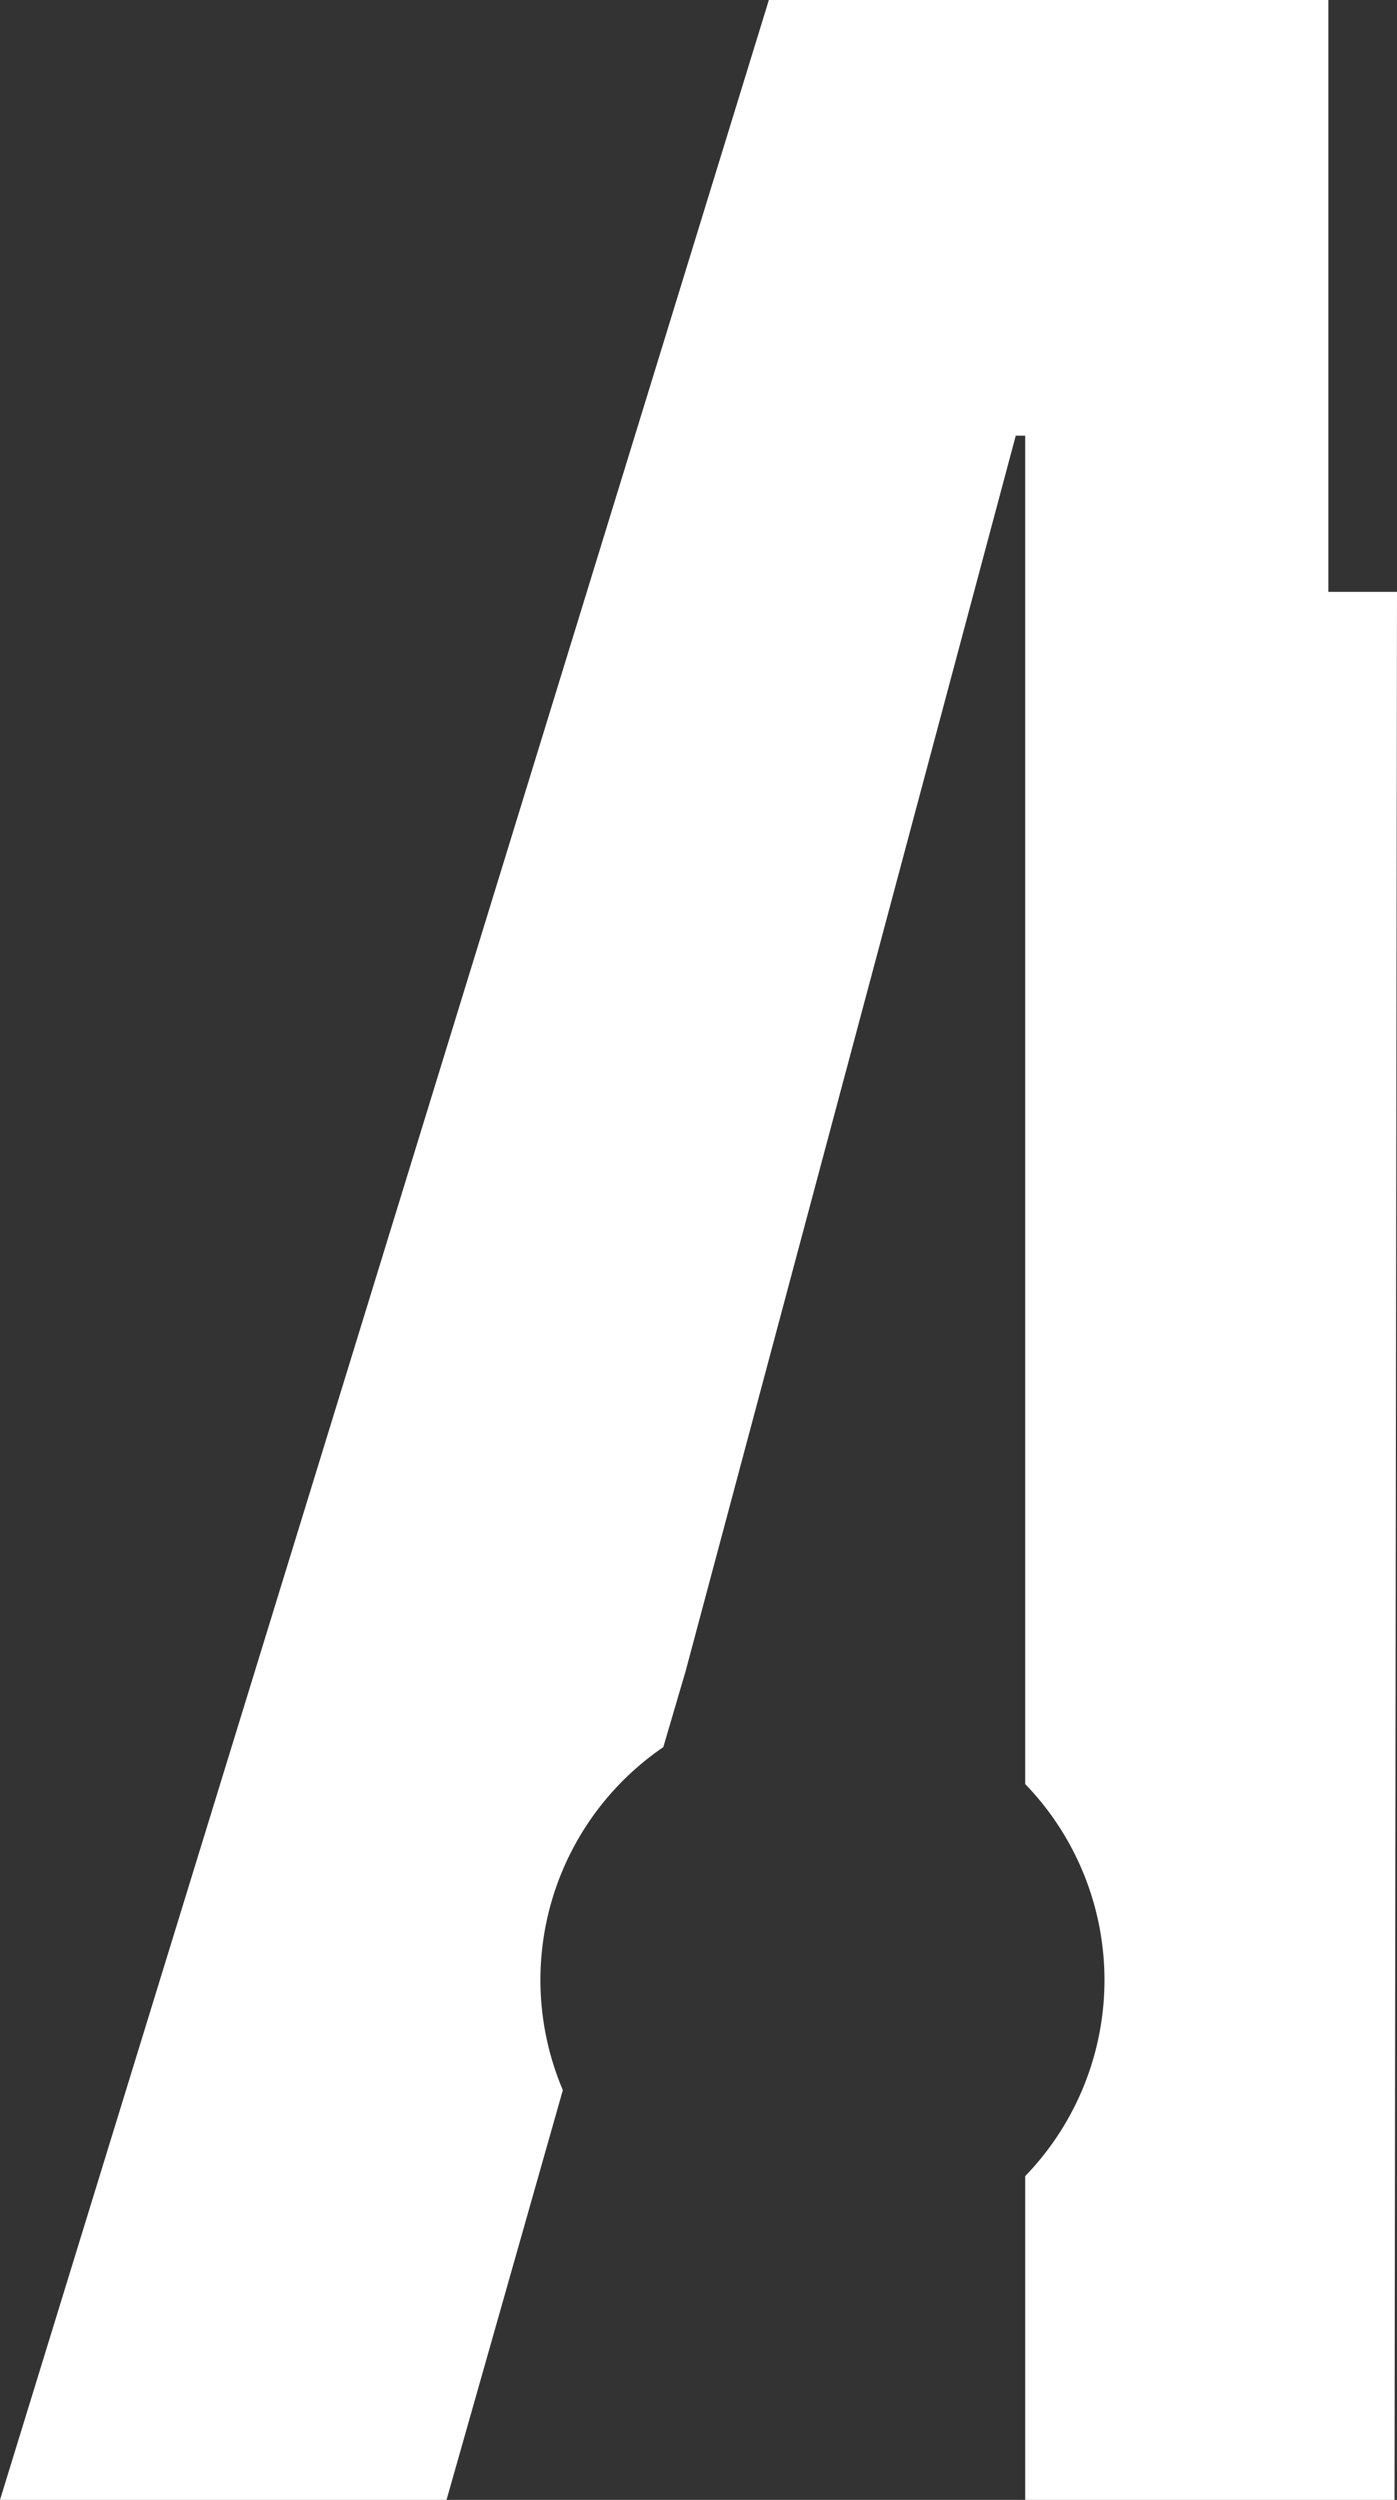 <svg xmlns="http://www.w3.org/2000/svg" width="699.054" height="1250.41" viewBox="0 0 699.054 1250.41">
  <rect x="0" y="0" width="699.054" height="1250.41" fill="#333333" stroke="none"/>
  <path id="Path_5884" data-name="Path 5884" d="M702.452,31.44H422.481L37.74,1281.85H261.178l58.206-204.958A141,141,0,0,1,369.659,905.33l11.132-37.907L546.024,249.349h4.729V923.81a141.009,141.009,0,0,1,0,196.081V1281.85h184.8l1.237-954.36H702.452Z" transform="translate(-37.74 -31.44)" fill="#fff"/>
</svg>
